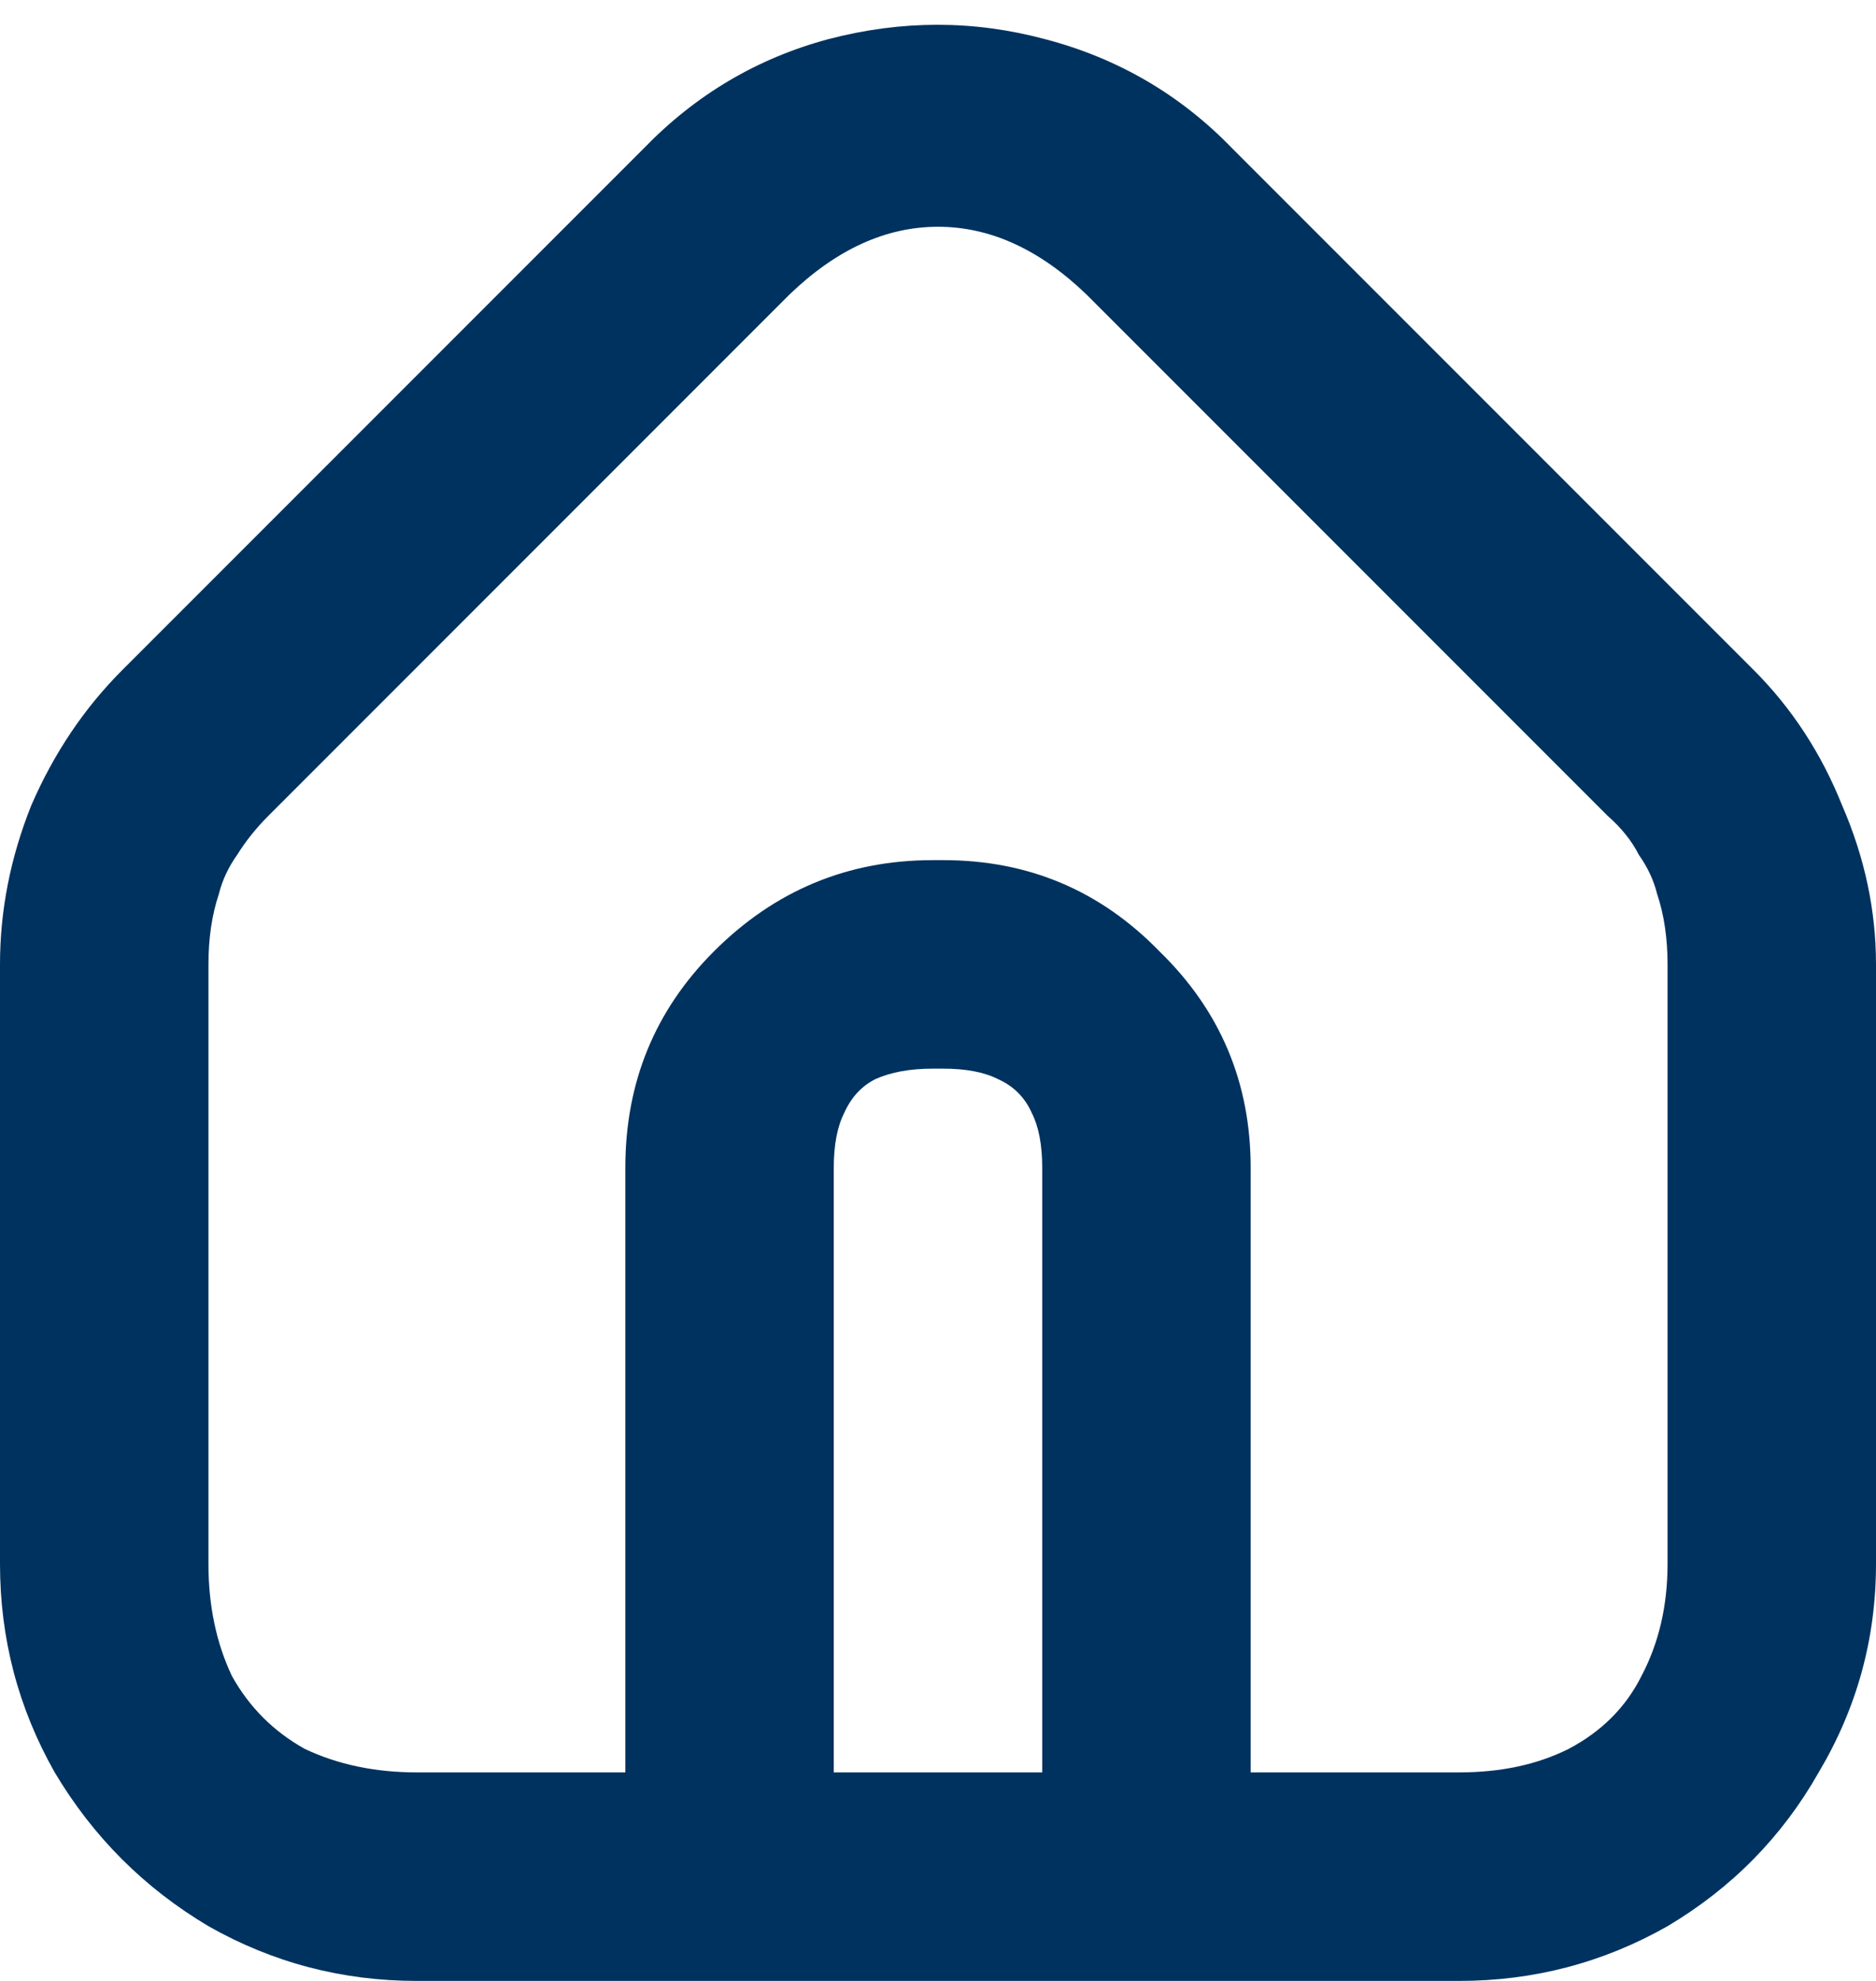 <svg width="18" height="19" viewBox="0 0 18 19" fill="none" xmlns="http://www.w3.org/2000/svg">
<path d="M4 19C3.283 19 2.617 18.825 2 18.475C1.383 18.108 0.892 17.617 0.525 17C0.175 16.383 0 15.717 0 15V9.25C0 8.733 0.1 8.225 0.3 7.725C0.517 7.225 0.808 6.792 1.175 6.425L6.175 1.425C6.675 0.908 7.267 0.558 7.95 0.375C8.65 0.192 9.342 0.192 10.025 0.375C10.725 0.558 11.325 0.908 11.825 1.425L16.825 6.425C17.192 6.792 17.475 7.225 17.675 7.725C17.892 8.225 18 8.733 18 9.25V15C18 15.717 17.817 16.383 17.45 17C17.1 17.617 16.617 18.108 16 18.475C15.383 18.825 14.717 19 14 19H4ZM14 17C14.4 17 14.75 16.925 15.05 16.775C15.367 16.608 15.6 16.375 15.75 16.075C15.917 15.758 16 15.4 16 15V9.25C16 9 15.967 8.775 15.9 8.575C15.867 8.442 15.808 8.317 15.725 8.2C15.658 8.067 15.558 7.942 15.425 7.825L10.425 2.825C9.975 2.392 9.5 2.175 9 2.175C8.5 2.175 8.025 2.392 7.575 2.825L2.575 7.825C2.458 7.942 2.358 8.067 2.275 8.2C2.192 8.317 2.133 8.442 2.1 8.575C2.033 8.775 2 9 2 9.25V15C2 15.4 2.075 15.758 2.225 16.075C2.392 16.375 2.625 16.608 2.925 16.775C3.242 16.925 3.6 17 4 17H14ZM10 18V11.2C10 10.983 9.967 10.808 9.9 10.675C9.833 10.525 9.725 10.417 9.575 10.35C9.442 10.283 9.267 10.25 9.05 10.25H8.95C8.733 10.25 8.55 10.283 8.4 10.35C8.267 10.417 8.167 10.525 8.1 10.675C8.033 10.808 8 10.983 8 11.2V18H6V11.2C6 10.383 6.283 9.692 6.85 9.125C7.433 8.542 8.133 8.25 8.95 8.25H9.05C9.867 8.25 10.558 8.542 11.125 9.125C11.708 9.692 12 10.383 12 11.2V18H10Z" fill="#00325F"/>
</svg>
